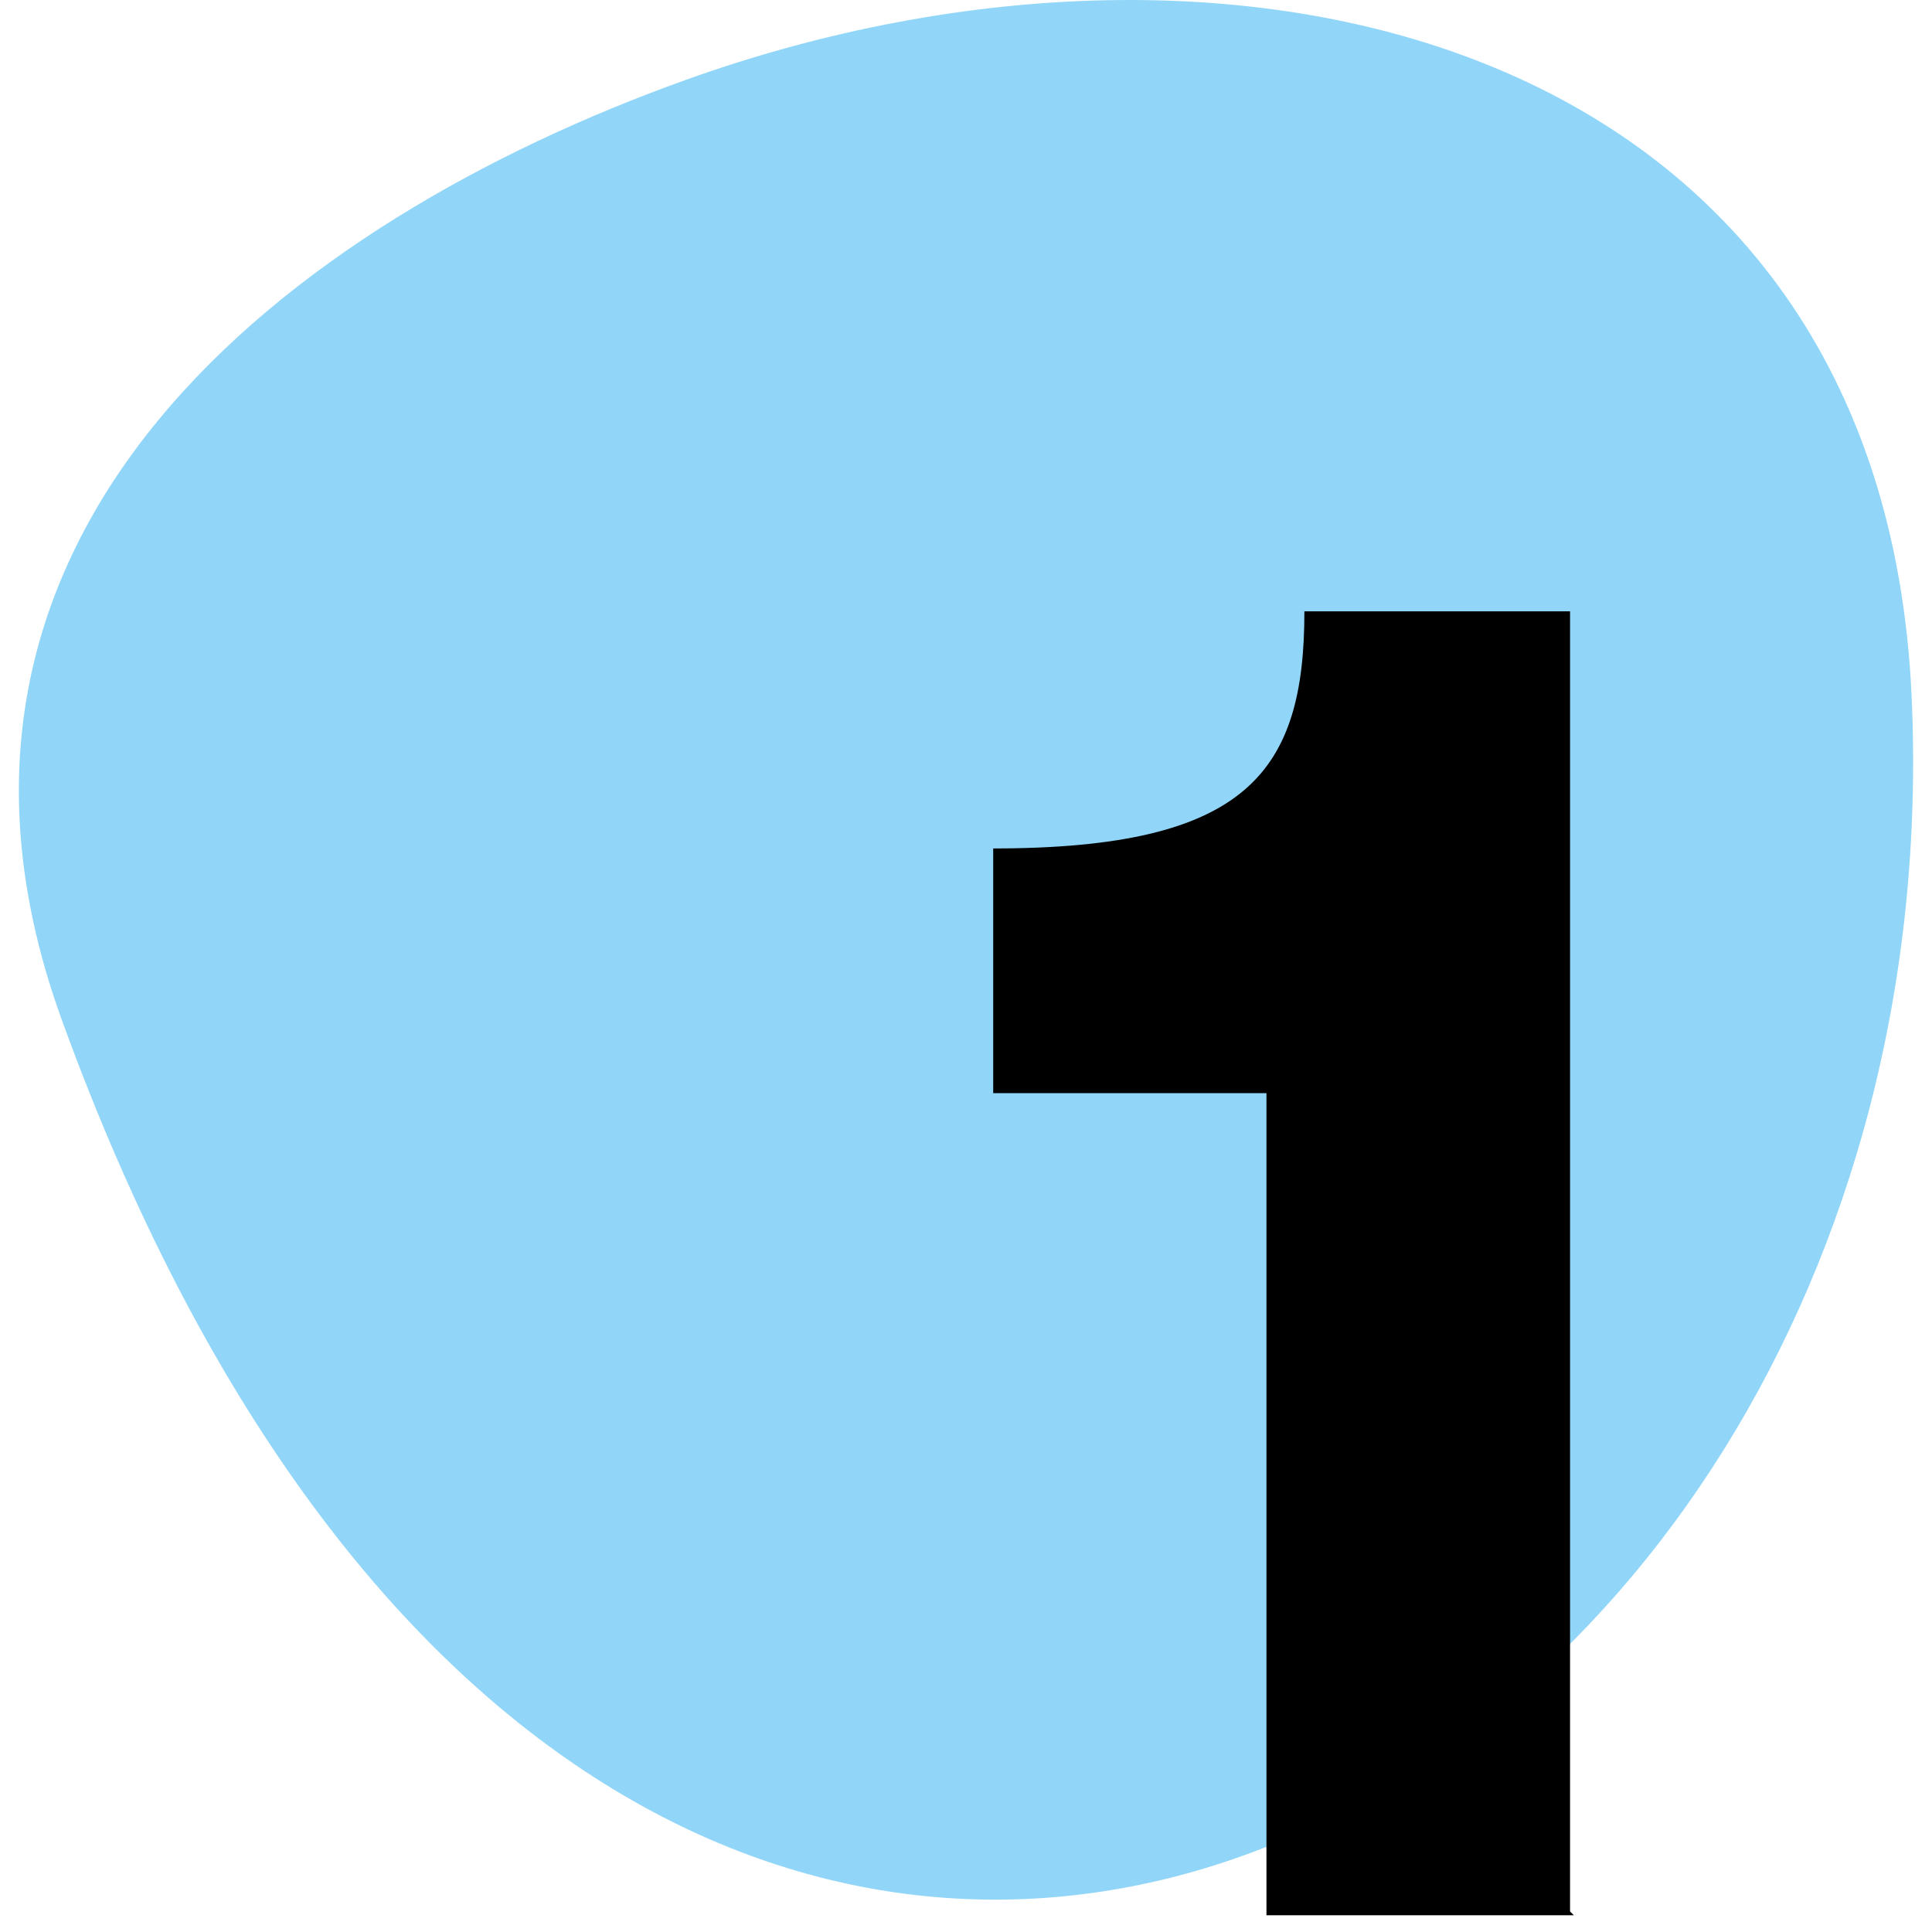 <svg width="64" height="64" viewBox="0 0 64 64" fill="none" xmlns="http://www.w3.org/2000/svg">
<g clip-path="url(#clip0_111_212)">
<path d="M63.324 23.039C62.319 1.379 41.073 -3.941 22.718 2.646C9.644 7.332 -3.933 17.592 2.101 33.932C20.456 84.219 65.084 61.545 63.324 23.039V23.039Z" fill="#91D6F8"/>
<path d="M52.01 63.319V20.252H43.21C43.21 25.572 41.324 28.106 32.901 28.106V36.212H41.953V63.446H52.136L52.01 63.319Z" fill="black"/>
</g>
<defs>
<clipPath id="clip0_111_212">
<rect width="62.75" height="63.446" fill="white" transform="translate(0.625)"/>
</clipPath>
</defs>
</svg>

